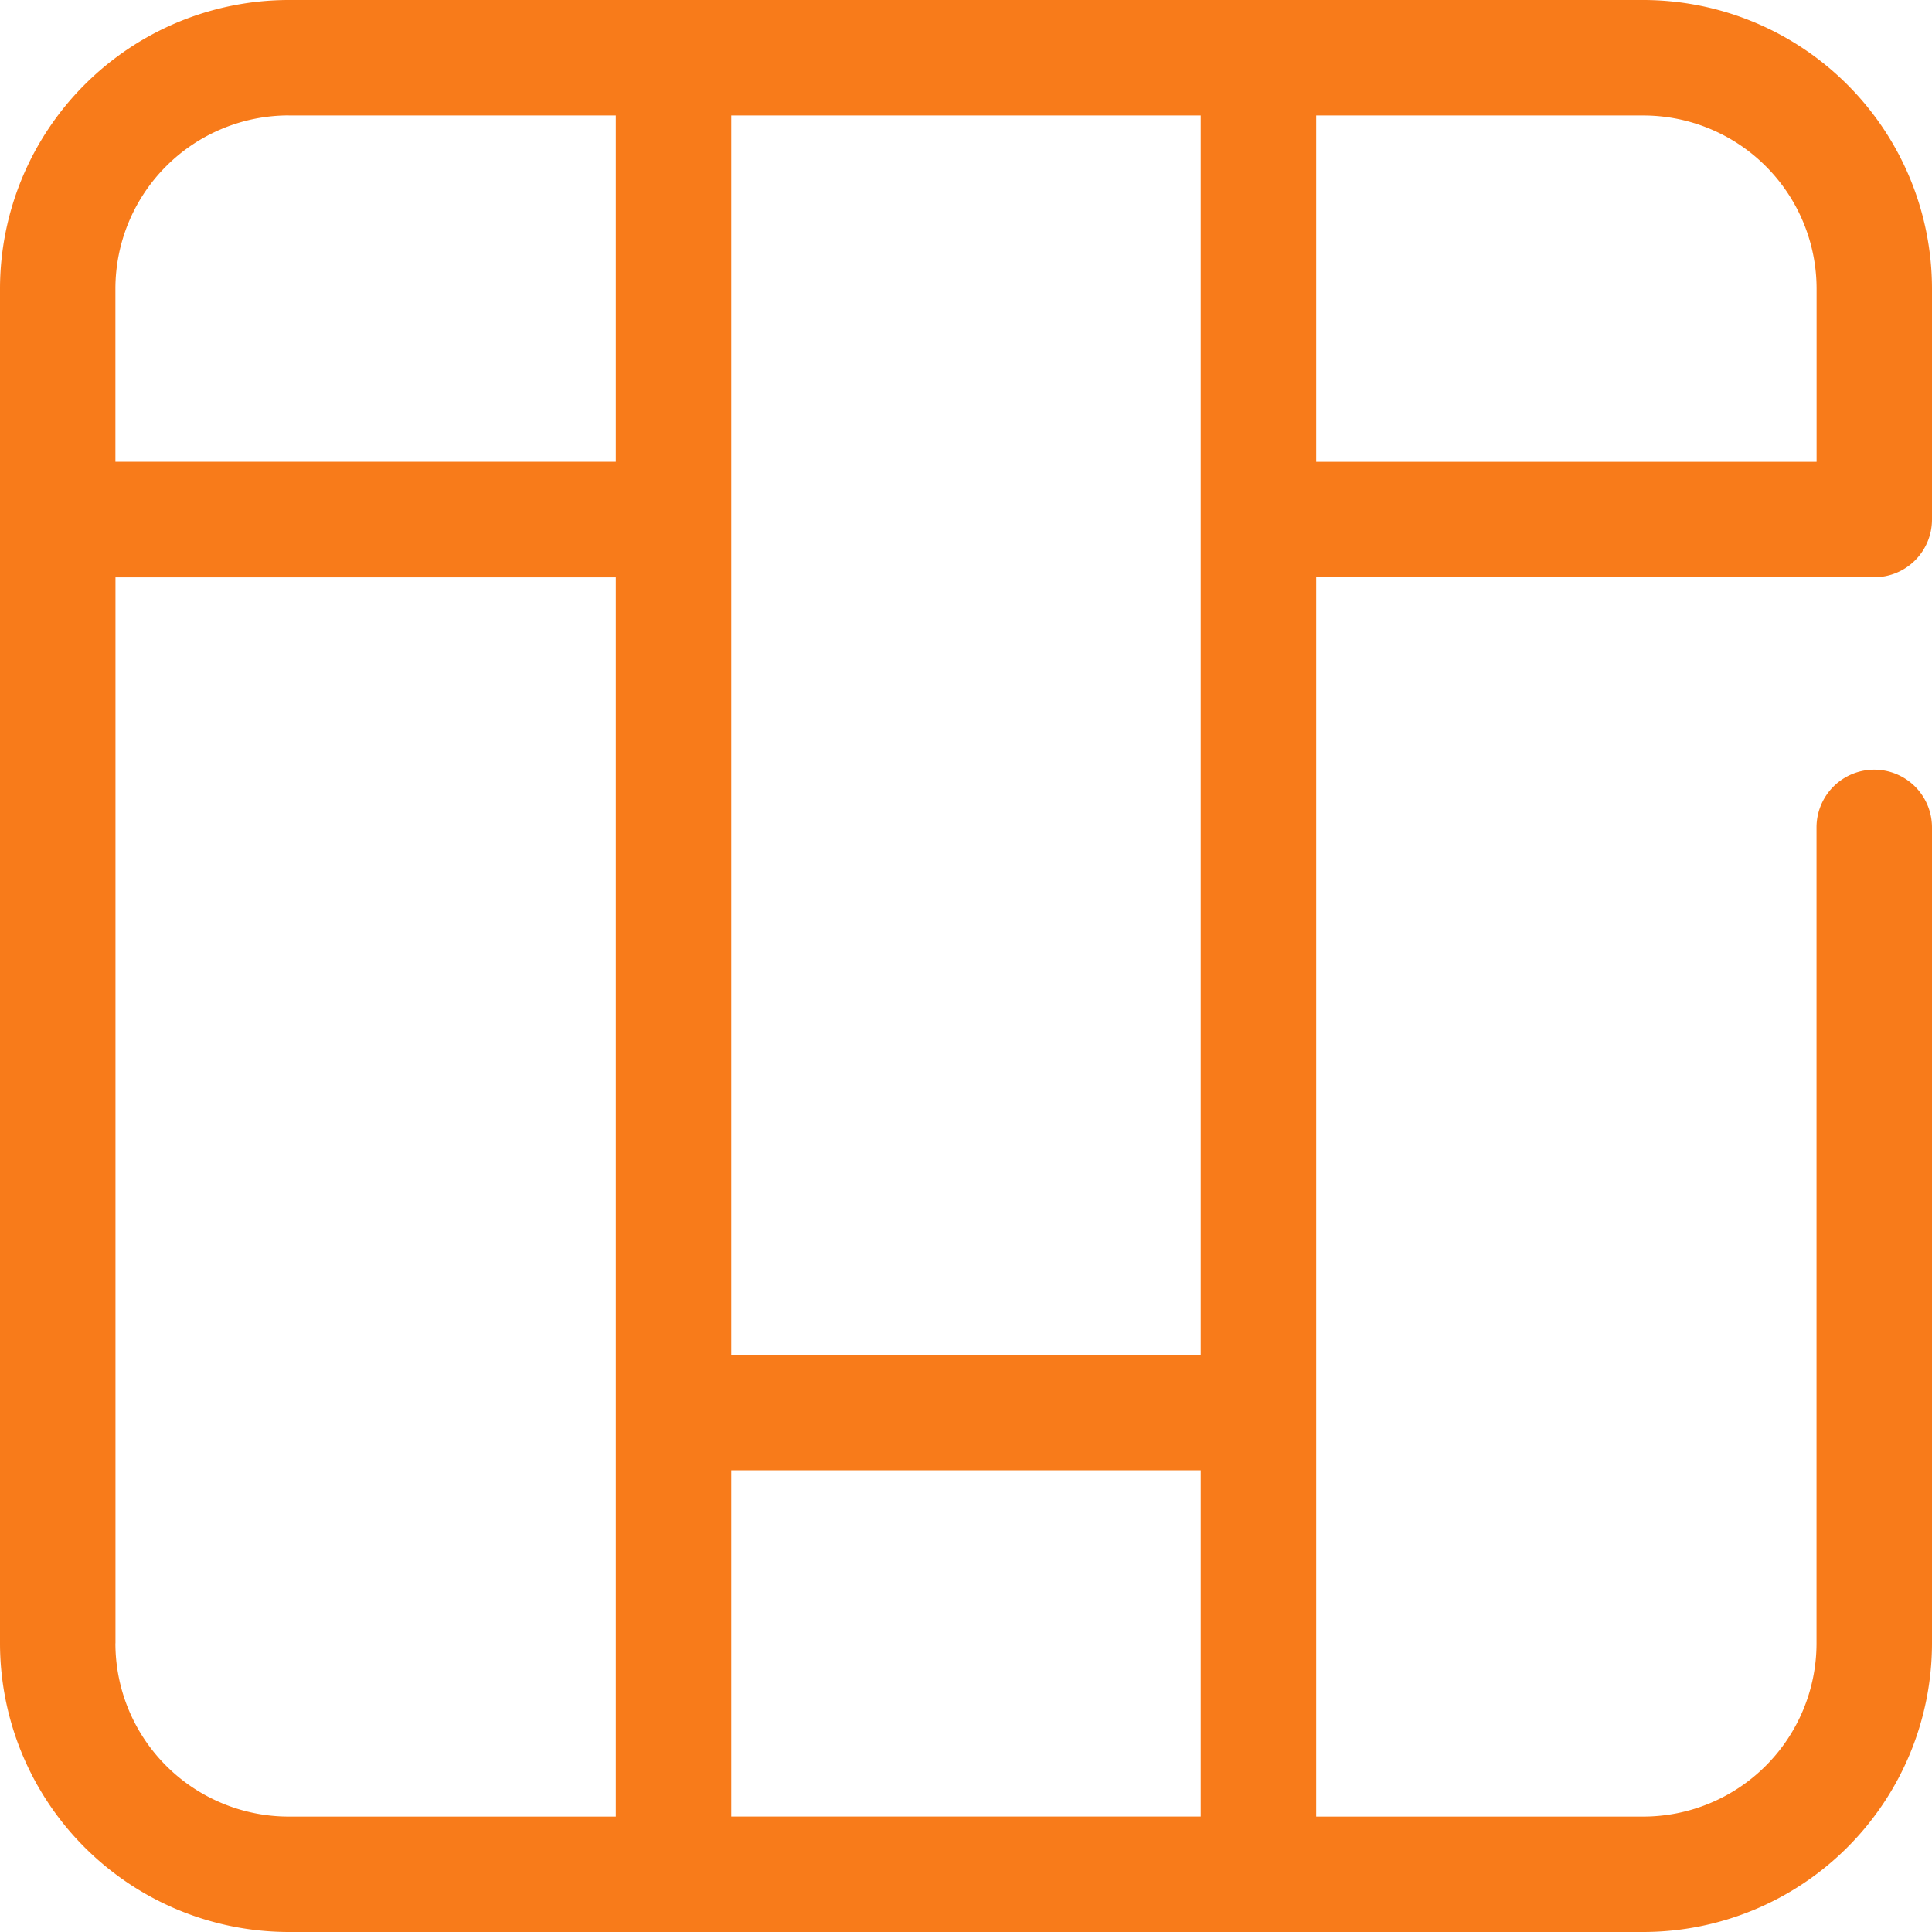 <svg width="30" height="30" fill="none" xmlns="http://www.w3.org/2000/svg"><path fill-rule="evenodd" clip-rule="evenodd" d="M28.207 7.171h-7.769V1.793h5.08a2.692 2.692 0 0 1 2.69 2.69V7.17zM11.355 28.207h7.29V22.83h-7.29v5.378zm-9.562-2.69V8.965h7.769v19.243h-5.08a2.692 2.692 0 0 1-2.69-2.69zm2.69-23.724h5.079V7.17h-7.77V4.482a2.692 2.692 0 0 1 2.69-2.69zm6.872 19.243h7.29V1.793h-7.29v19.243zM30 8.068V4.482A4.487 4.487 0 0 0 25.518 0H4.482A4.487 4.487 0 0 0 0 4.482v21.036A4.487 4.487 0 0 0 4.482 30h21.036A4.487 4.487 0 0 0 30 25.518v-12.67a.896.896 0 0 0-1.793 0v12.67a2.692 2.692 0 0 1-2.69 2.69h-5.079V8.963h8.666A.896.896 0 0 0 30 8.068z" fill="#F87B1A"/></svg>
